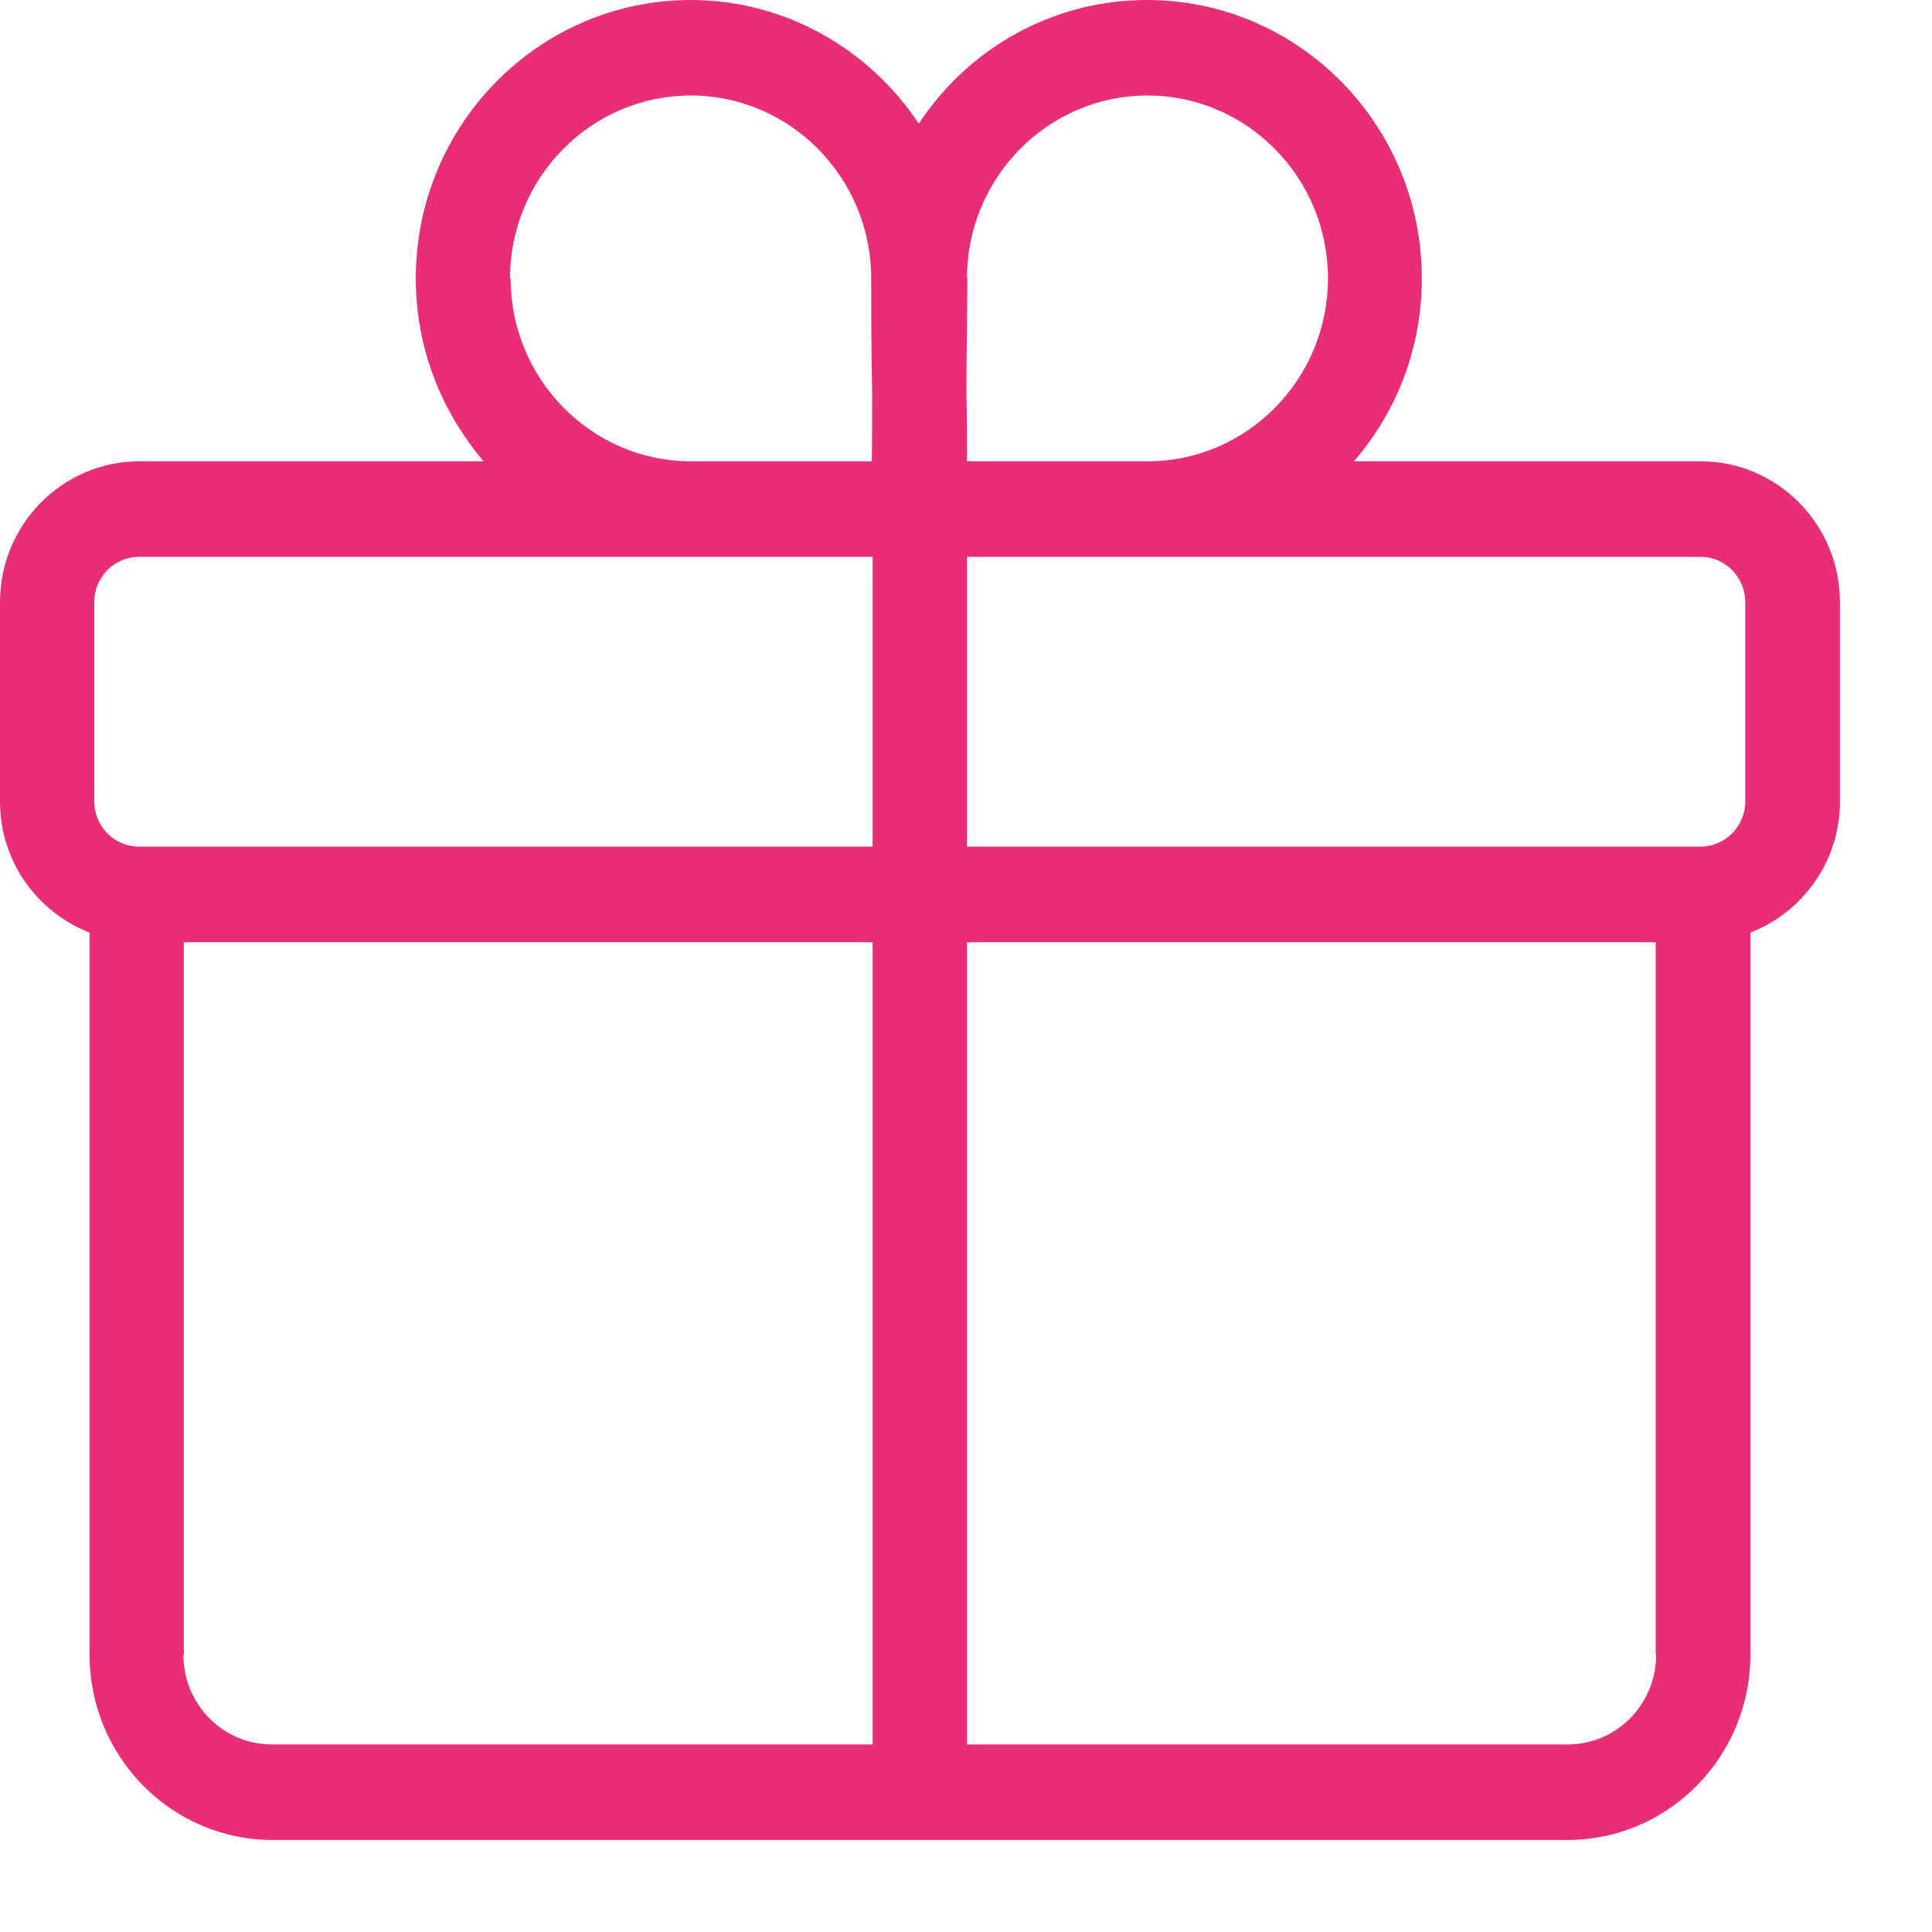 <?xml version="1.0" encoding="utf-8"?>
<svg xmlns="http://www.w3.org/2000/svg" fill="none" height="100%" overflow="visible" preserveAspectRatio="none" style="display: block;" viewBox="0 0 14 14" width="100%">
<path d="M12.322 3.343H9.811C10.119 2.986 10.303 2.526 10.303 2.017C10.303 0.907 9.412 0 8.312 0C7.621 0 7.013 0.356 6.658 0.896C6.299 0.356 5.691 0 5.005 0C3.908 0 3.013 0.903 3.013 2.017C3.013 2.526 3.201 2.986 3.505 3.343H1.008C0.451 3.343 0 3.803 0 4.364V5.807C0 6.243 0.27 6.61 0.649 6.758V11.991C0.649 12.731 1.243 13.333 1.975 13.333H11.359C12.09 13.333 12.684 12.731 12.684 11.991V6.758C13.063 6.61 13.333 6.243 13.333 5.807V4.364C13.333 3.8 12.879 3.343 12.326 3.343H12.322ZM12.647 4.364V5.807C12.647 5.99 12.5 6.135 12.322 6.135H7.007V4.035H12.322C12.503 4.035 12.647 4.184 12.647 4.364ZM7.007 2.017C7.007 1.287 7.594 0.692 8.315 0.692C9.036 0.692 9.623 1.287 9.623 2.017C9.623 2.748 9.036 3.343 8.315 3.343H7.007C7.007 3.187 7.007 3.021 7.003 2.855C7.003 2.855 7.003 2.851 7.003 2.848C7.003 2.547 7.01 2.246 7.01 2.017H7.007ZM3.696 2.017C3.696 1.287 4.284 0.692 5.005 0.692C5.726 0.692 6.313 1.287 6.313 2.017C6.313 2.246 6.313 2.547 6.32 2.848C6.32 2.848 6.32 2.851 6.32 2.855C6.32 3.021 6.32 3.187 6.317 3.343H5.008C4.287 3.343 3.7 2.748 3.7 2.017H3.696ZM0.683 4.364C0.683 4.18 0.83 4.035 1.008 4.035H6.323V6.135H1.008C0.827 6.135 0.683 5.987 0.683 5.807V4.364ZM1.332 11.991V6.828H6.323V12.641H1.971C1.616 12.641 1.329 12.351 1.329 11.991H1.332ZM12.001 11.991C12.001 12.351 11.714 12.641 11.359 12.641H7.007V6.828H11.998V11.991H12.001Z" fill="#EA2D79" id="Presenteie"/>
</svg>